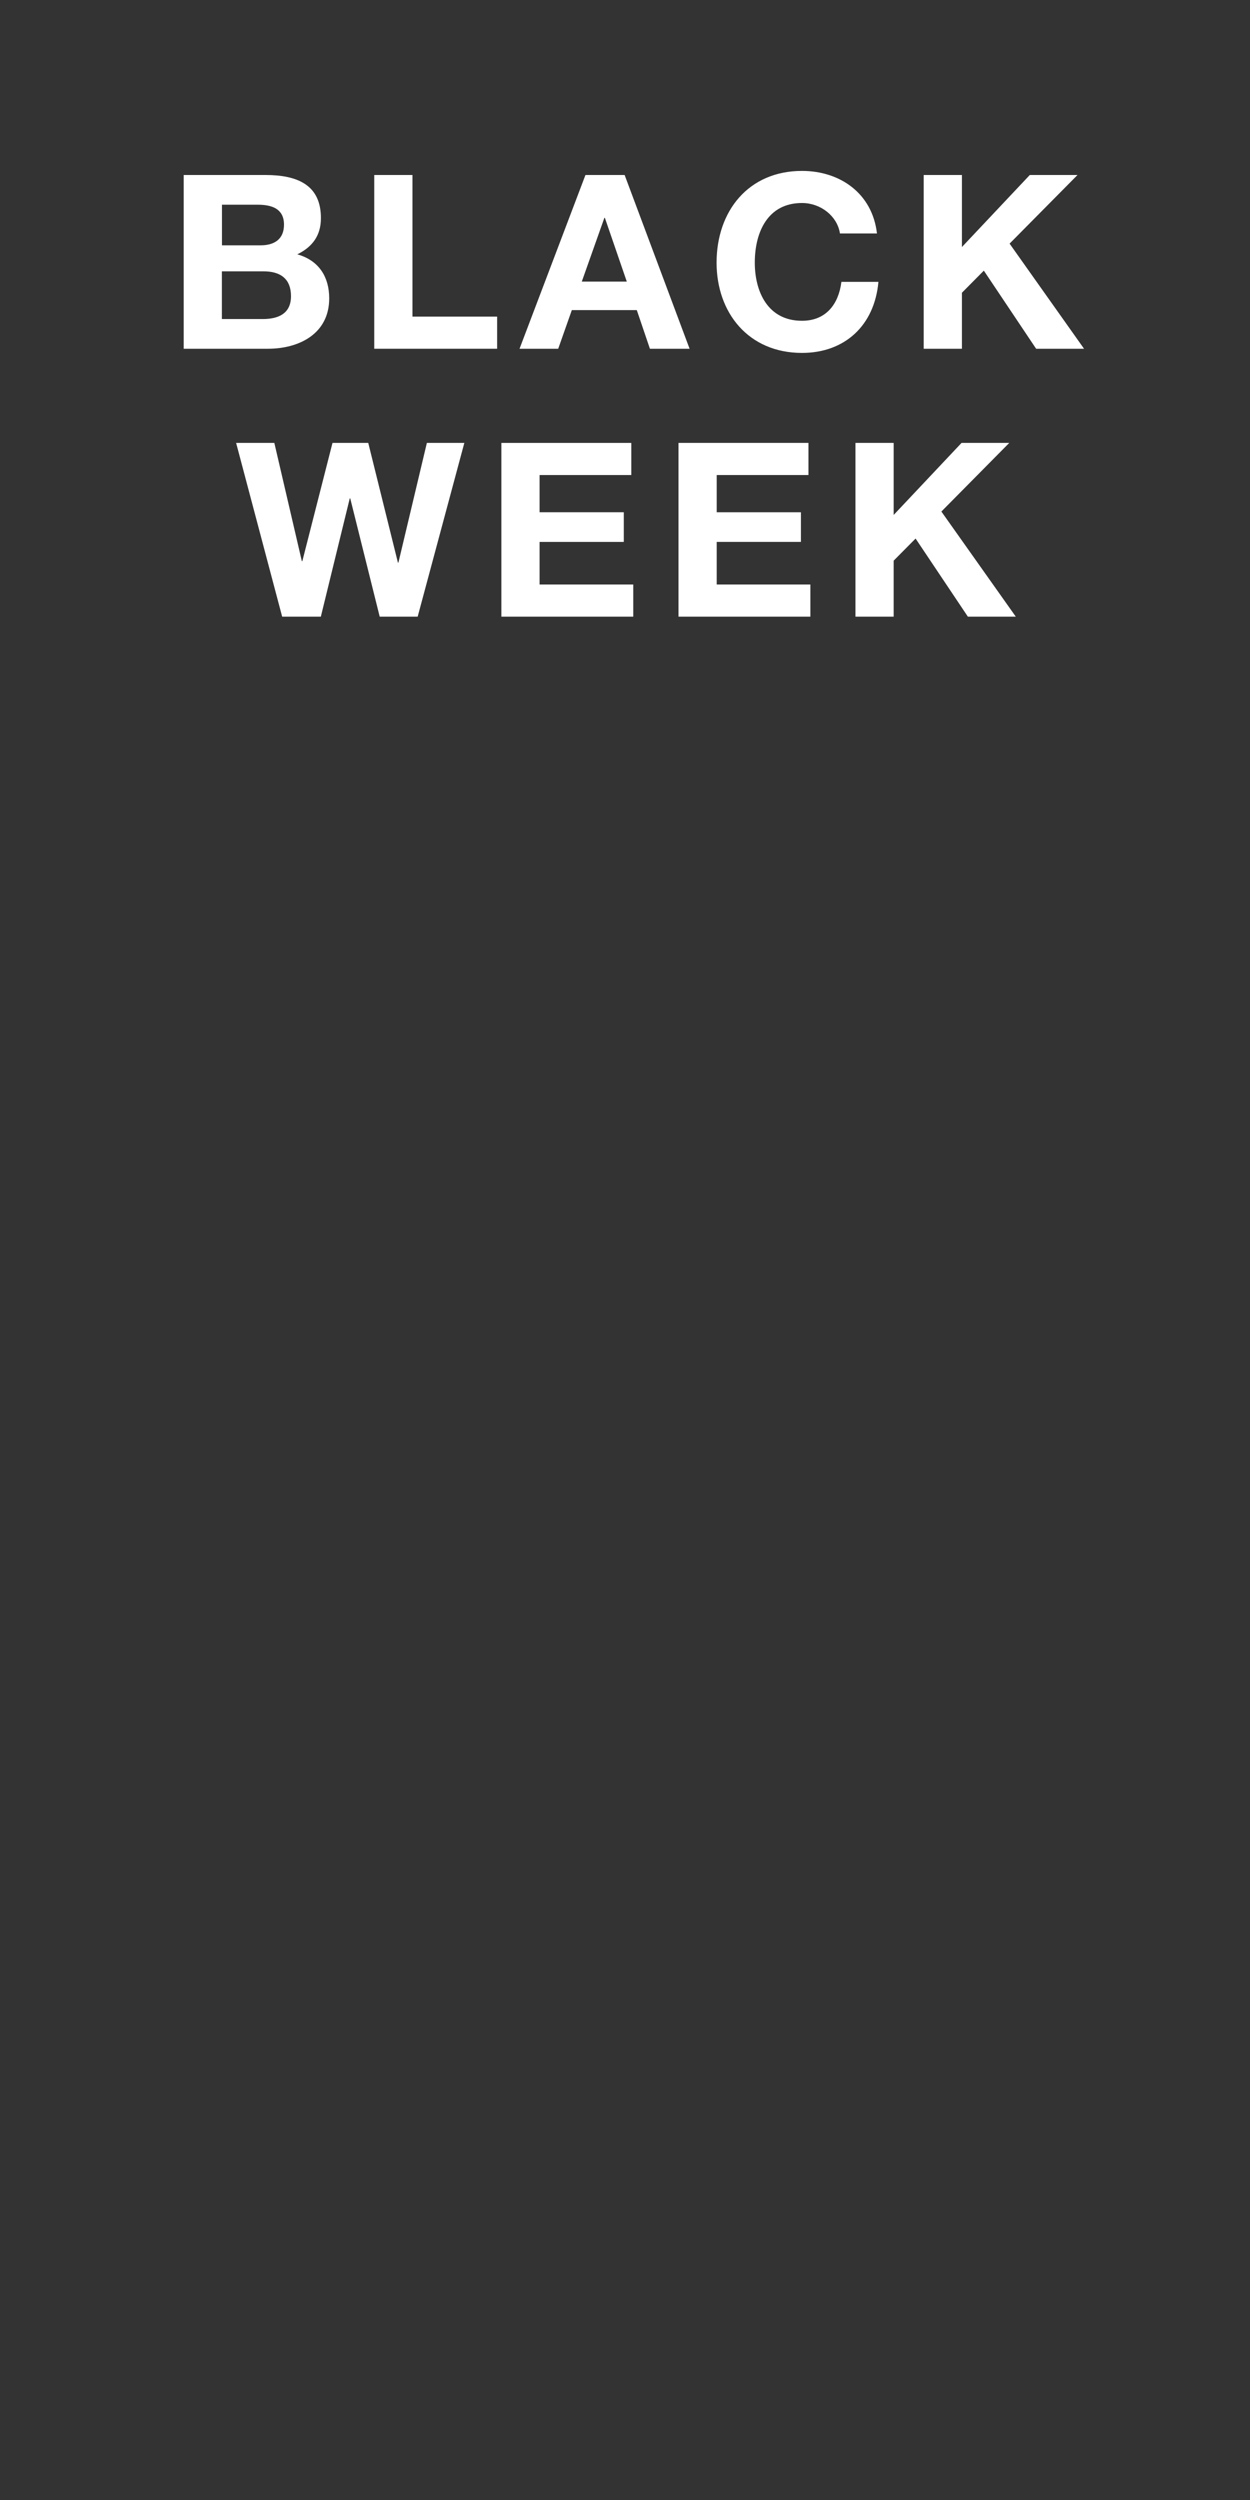 <?xml version="1.0" encoding="utf-8"?>
<!-- Generator: Adobe Illustrator 25.4.1, SVG Export Plug-In . SVG Version: 6.00 Build 0)  -->
<svg version="1.1" id="Layer_1" xmlns="http://www.w3.org/2000/svg" xmlns:xlink="http://www.w3.org/1999/xlink" x="0px" y="0px"
	 width="300px" height="600px" viewBox="0 0 300 600" style="enable-background:new 0 0 300 600;" xml:space="preserve">
<rect x="0" y="0" width="300" height="600" fill="#333333" stroke="none"/>
<style type="text/css">
	.st0{fill:#FFFFFF;}
</style>
<g>
	<path class="st0" d="M44.09,42h19.62c7.94,0,13.31,2.57,13.31,10.34c0,4.15-1.99,6.89-5.66,8.7c5.14,1.46,7.65,5.37,7.65,10.57
		c0,8.47-7.18,12.09-14.72,12.09h-20.2V42z M53.26,58.88h9.29c3.27,0,5.61-1.46,5.61-4.96c0-3.91-3.04-4.79-6.31-4.79h-8.58V58.88z
		 M53.26,76.57h9.81c3.56,0,6.77-1.17,6.77-5.49c0-4.26-2.63-5.96-6.6-5.96h-9.99V76.57z"/>
	<path class="st0" d="M89.82,42h9.17v33.99h20.32v7.71H89.82V42z"/>
	<path class="st0" d="M140.51,42h9.4L165.5,83.7h-9.52l-3.15-9.28h-15.59l-3.27,9.28h-9.28L140.51,42z M139.63,67.58h10.8
		l-5.26-15.3h-0.12L139.63,67.58z"/>
	<path class="st0" d="M201.59,56.02c-0.64-4.15-4.61-7.3-9.11-7.3c-8.23,0-11.33,7.01-11.33,14.31c0,6.95,3.1,13.96,11.33,13.96
		c5.61,0,8.76-3.8,9.46-9.34h8.88c-0.93,10.45-8.06,17.05-18.34,17.05c-12.85,0-20.5-9.64-20.5-21.66c0-12.38,7.65-22.02,20.5-22.02
		c9.11,0,16.88,5.37,17.99,15.01H201.59z"/>
	<path class="st0" d="M221.69,42h9.17v17.29L247.15,42h11.45L242.3,58.47l17.87,25.23h-11.5l-12.55-18.75l-5.26,5.31V83.7h-9.17V42z
		"/>
</g>
<g>
	<path class="st0" d="M100.24,148h-9.11l-7.07-28.38h-0.12L77,148h-9.28L56.67,106.3h9.17l6.6,28.38h0.12l7.24-28.38h8.58
		l7.12,28.73h0.12l6.83-28.73h8.99L100.24,148z"/>
	<path class="st0" d="M120.33,106.3h31.18v7.71H129.5v8.93h20.21v7.12H129.5v10.22h22.48V148h-31.65V106.3z"/>
	<path class="st0" d="M162.85,106.3h31.18v7.71h-22.02v8.93h20.21v7.12h-20.21v10.22h22.48V148h-31.65V106.3z"/>
	<path class="st0" d="M205.31,106.3h9.17v17.29l16.29-17.29h11.45l-16.29,16.47L243.79,148h-11.5l-12.55-18.75l-5.26,5.31V148h-9.17
		V106.3z"/>
</g>
</svg>
